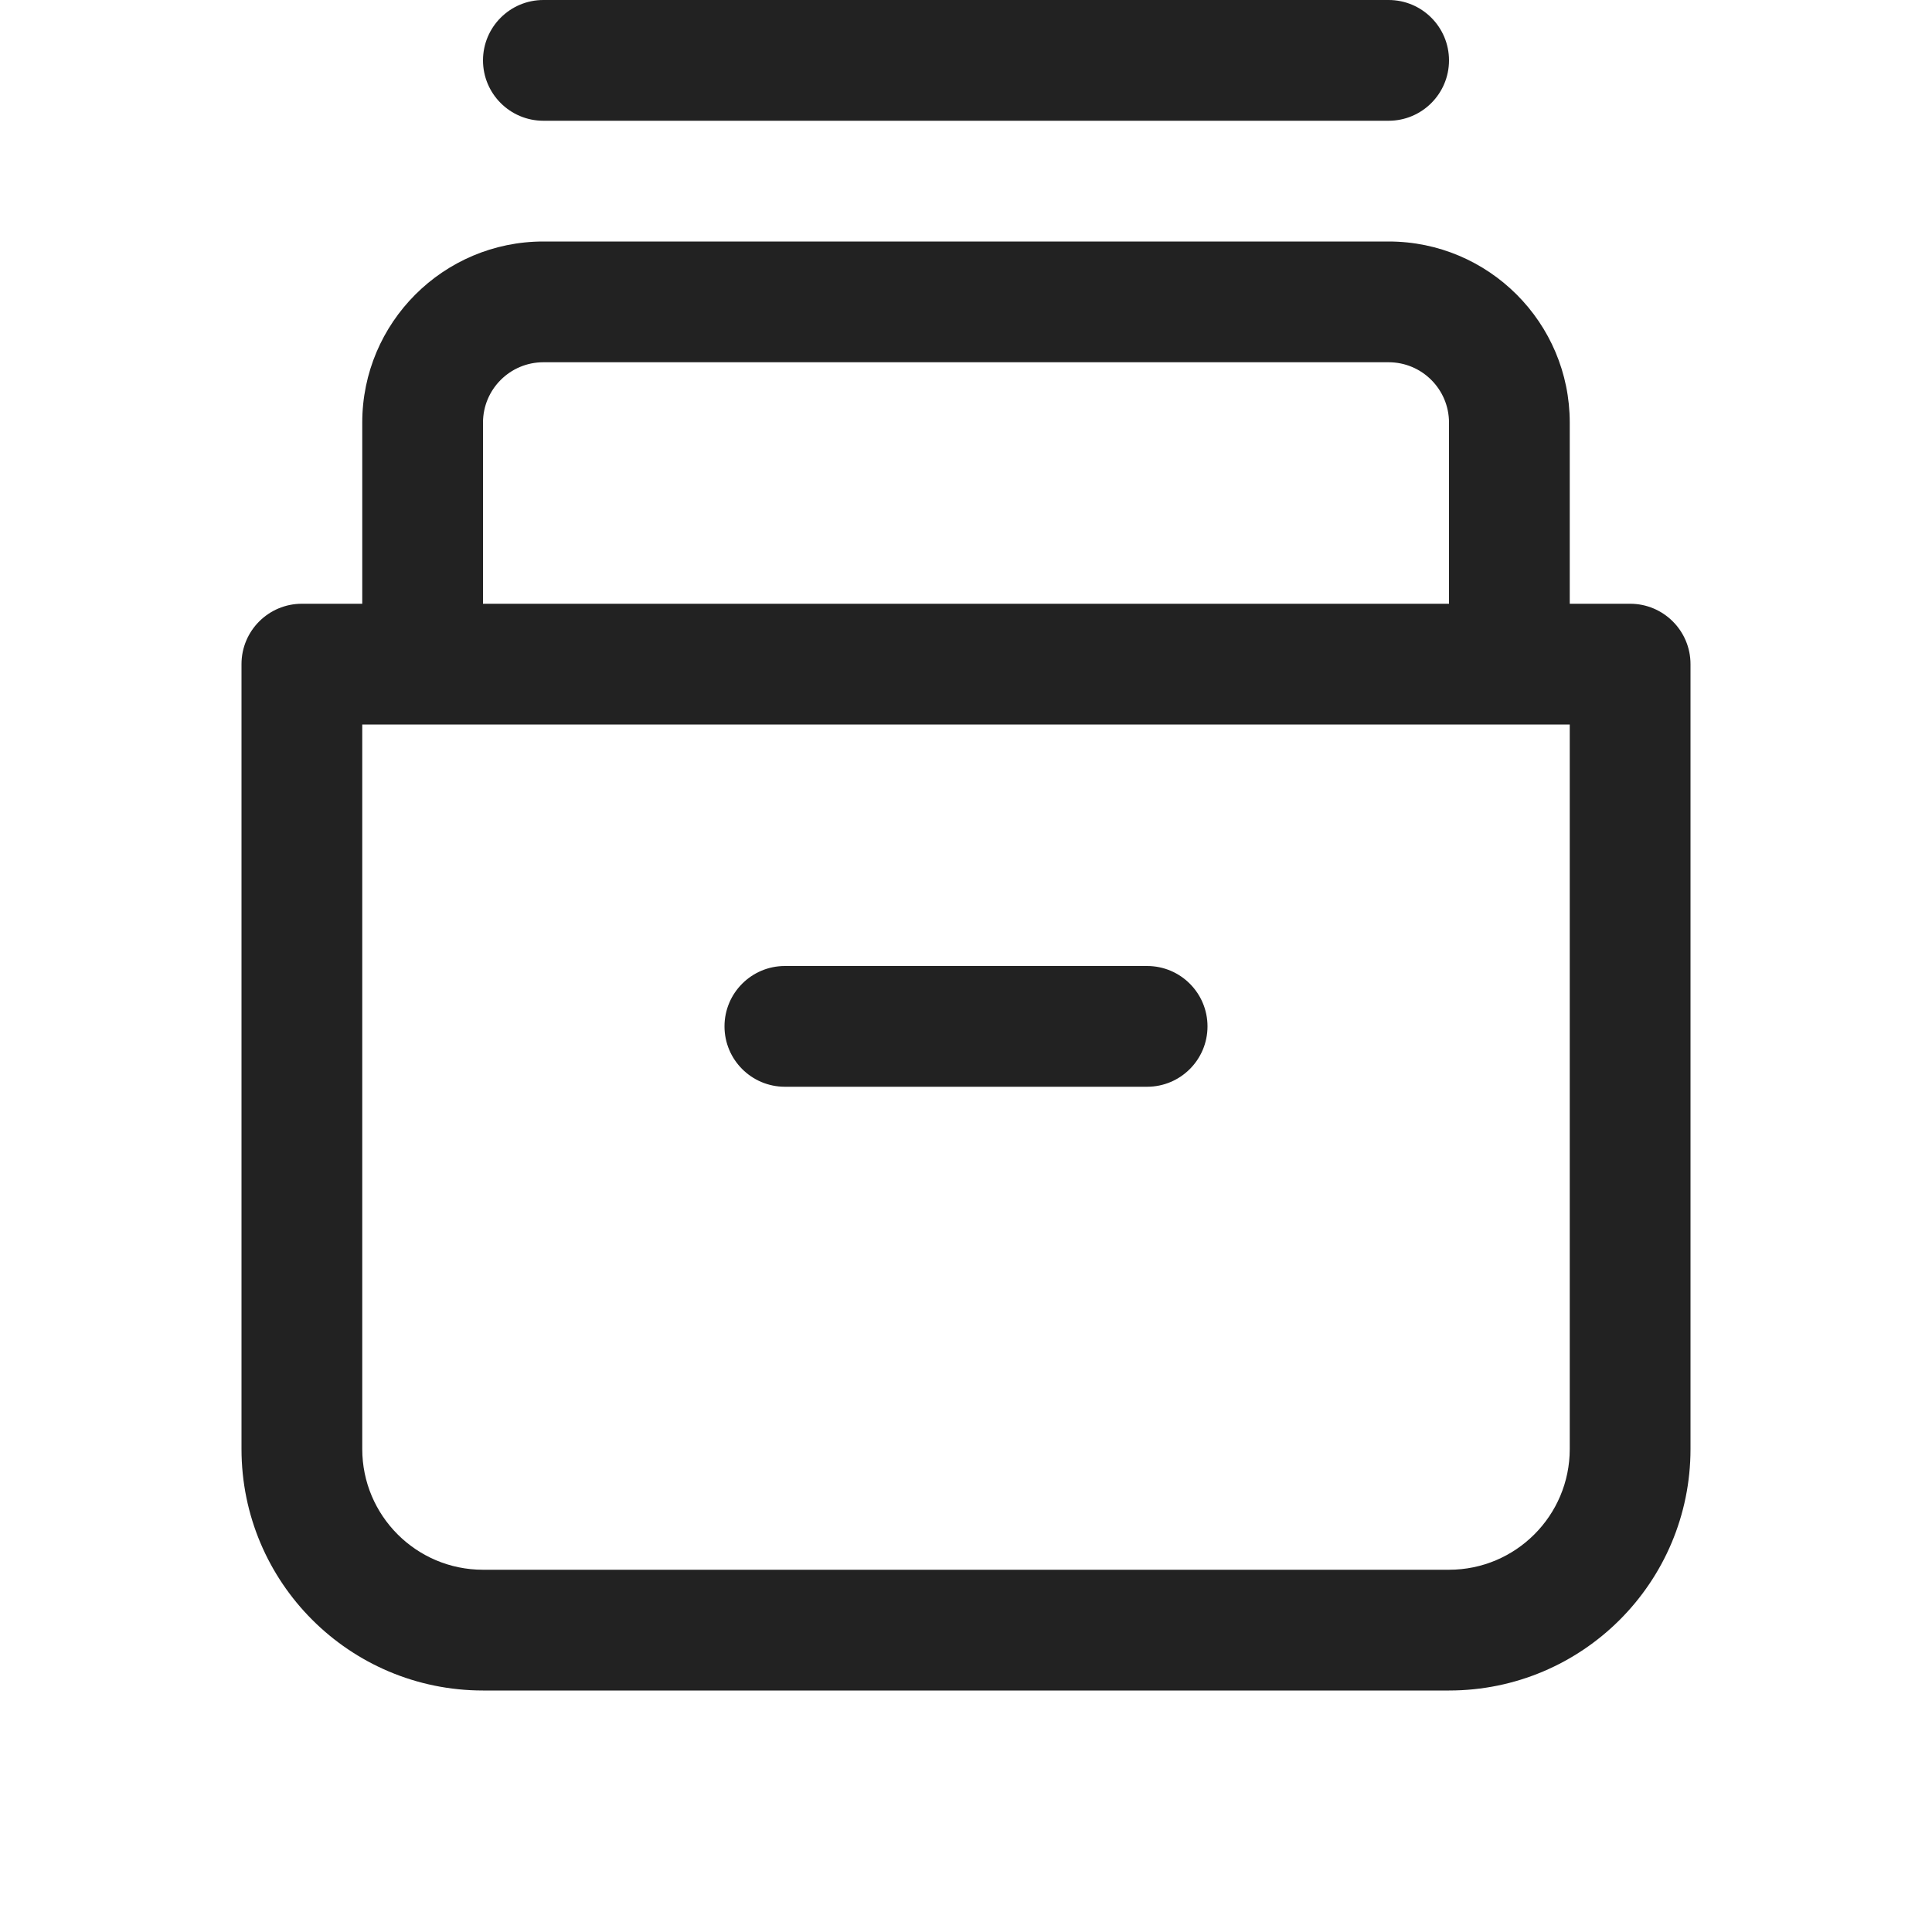 <svg width="16" height="16" viewBox="0 0 16 16" fill="none" xmlns="http://www.w3.org/2000/svg">
<path d="M4.5 0C4.224 0 4 0.224 4 0.5C4 0.776 4.224 1 4.5 1H11.5C11.776 1 12 0.776 12 0.5C12 0.224 11.776 0 11.5 0H4.5Z" fill="#222222"/>
<path d="M6.5 8C6.224 8 6 8.224 6 8.5C6 8.776 6.224 9 6.5 9H9.5C9.776 9 10 8.776 10 8.5C10 8.224 9.776 8 9.5 8H6.5Z" fill="#222222"/>
<path fill-rule="evenodd" clip-rule="evenodd" d="M3 3.5C3 2.672 3.672 2 4.5 2H11.5C12.328 2 13 2.672 13 3.5V5H13.5C13.776 5 14 5.224 14 5.5V12C14 13.105 13.105 14 12 14H4C2.895 14 2 13.105 2 12V5.5C2 5.224 2.224 5 2.5 5H3V3.5ZM12 3.5V5H4V3.5C4 3.224 4.224 3 4.5 3H11.5C11.776 3 12 3.224 12 3.5ZM3 12V6H13V12C13 12.552 12.552 13 12 13H4C3.448 13 3 12.552 3 12Z" fill="#222222"/>
</svg>
